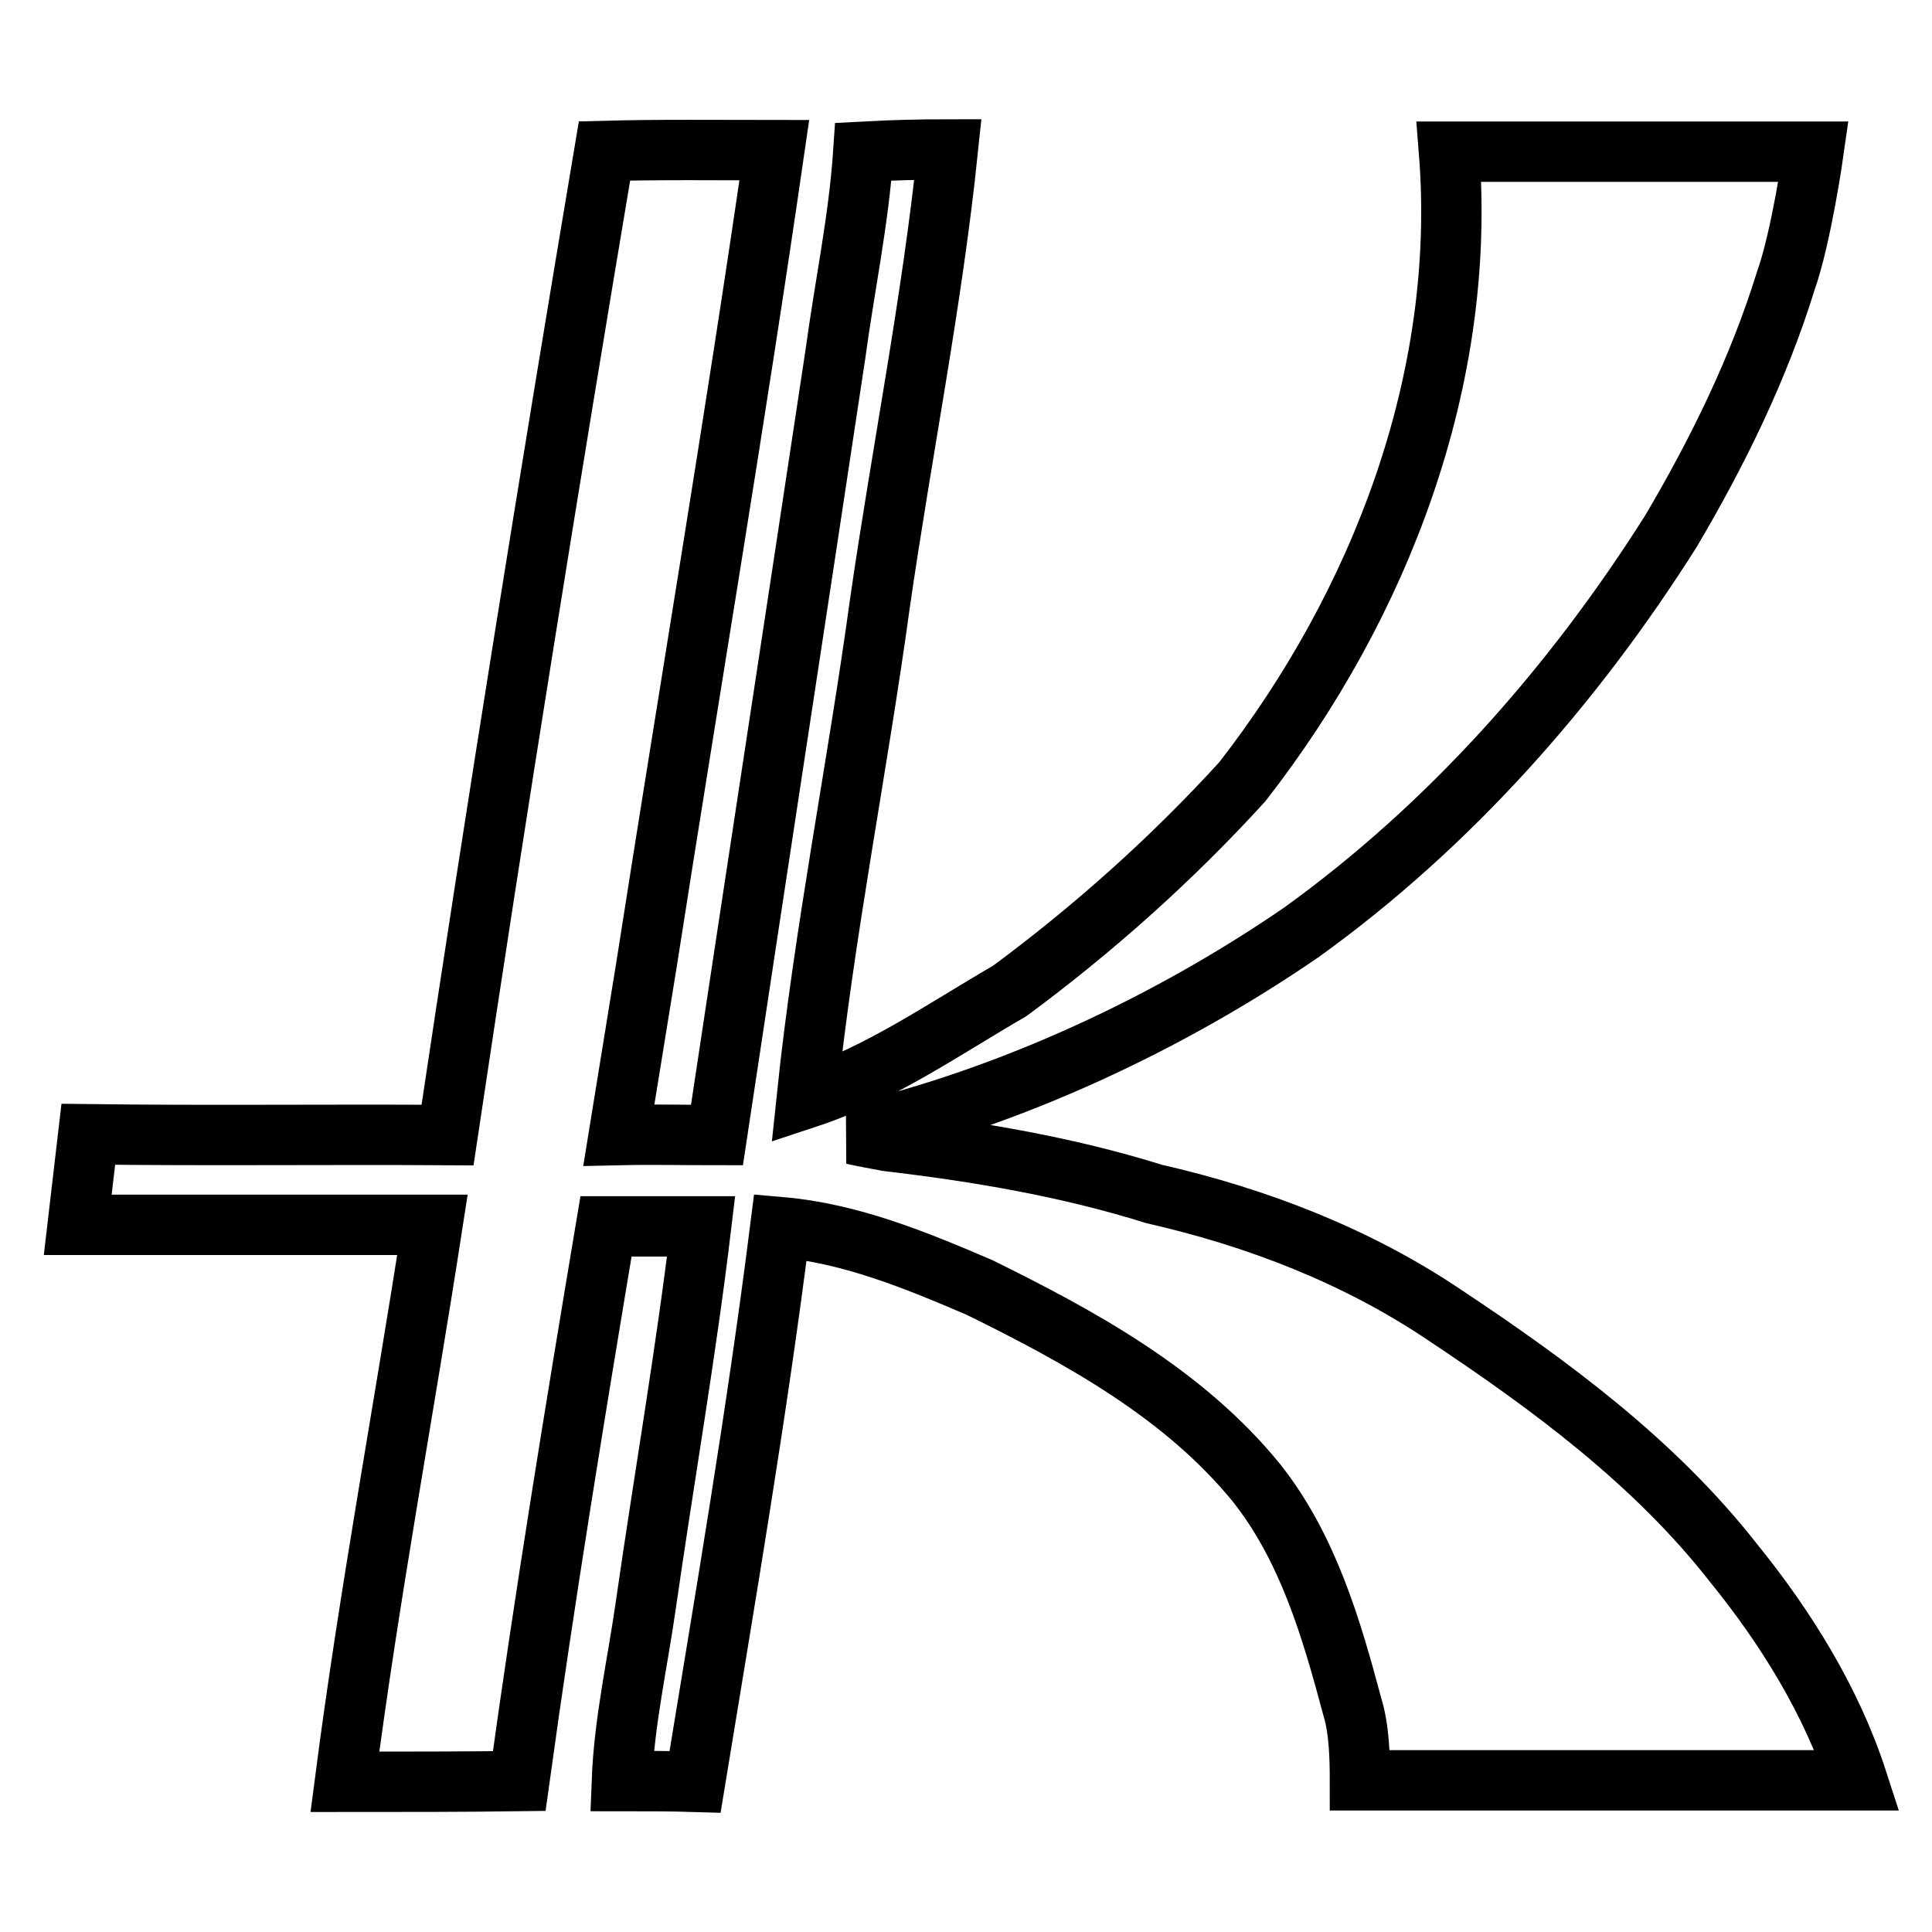 <?xml version="1.0" encoding="utf-8"?>
<!-- Svg Vector Icons : http://www.onlinewebfonts.com/icon -->
<!DOCTYPE svg PUBLIC "-//W3C//DTD SVG 1.1//EN" "http://www.w3.org/Graphics/SVG/1.1/DTD/svg11.dtd">
<svg version="1.1" xmlns="http://www.w3.org/2000/svg" xmlns:xlink="http://www.w3.org/1999/xlink" x="0px" y="0px" viewBox="0 0 256 256" enable-background="new 0 0 256 256" xml:space="preserve">
<g> <path stroke-width="8" fill-opacity="0" stroke="#000000"  d="M229.7,207.1c-10.4-13.3-24.2-23.5-38.2-32.8c-11.7-7.9-25-13-38.6-16.1c-11.5-3.6-23.4-5.6-35.3-7 c0,0,0,0,0,0c-1.5-0.3-2.8-0.5-4.6-0.9c20.9-4.9,41.9-14.7,59.5-26.8c19.7-14.2,36-32.7,48.9-53.1c6.2-10.5,11.6-21.5,15.2-33.1 c2.1-5.9,3.7-17.2,3.7-17.2l-48.3,0c2.4,30.1-9.1,60-27.4,83.5c-9.3,10.2-19.7,19.5-30.8,27.7c-8.8,5.1-17.2,11-26.9,14.2 c2.3-22,6.7-43.7,9.7-65.6c2.9-20.1,6.9-39.9,9-60.1c-3.8,0-7.5,0.1-11.2,0.3c-0.6,9-2.5,17.9-3.7,26.8 c-5.2,34.5-10.5,69-15.7,103.5c-4.5,0-8.6-0.1-13,0h0l3.7-22.8c5.6-35.9,11.7-71.8,16.9-107.7c-7.5,0-15-0.1-22.5,0.1 c-7.3,43.4-14.3,86.9-20.8,130.4c-15.9-0.1-31.8,0.1-47.6-0.1l-1.4,12l47,0c-3.8,24.6-8.4,49.1-11.6,73.8c7.7,0,15.4,0,23.1-0.1 c3.4-24.6,7.4-49,11.5-73.5h12.6c-2,16.7-4.9,33.3-7.3,50c-1.1,7.8-2.9,15.6-3.2,23.5c3.2,0,6.4,0,9.7,0.1 c4-24.4,8.2-48.9,11.3-73.5c9.3,0.8,18,4.4,26.4,8c13.4,6.6,27.1,14.1,36.7,25.9c6.8,8.6,9.9,19.2,12.7,29.7c0.9,2.9,1,6.7,1,9.7 l65.9,0C242.7,225.4,236.6,215.6,229.7,207.1z"/></g>
</svg>